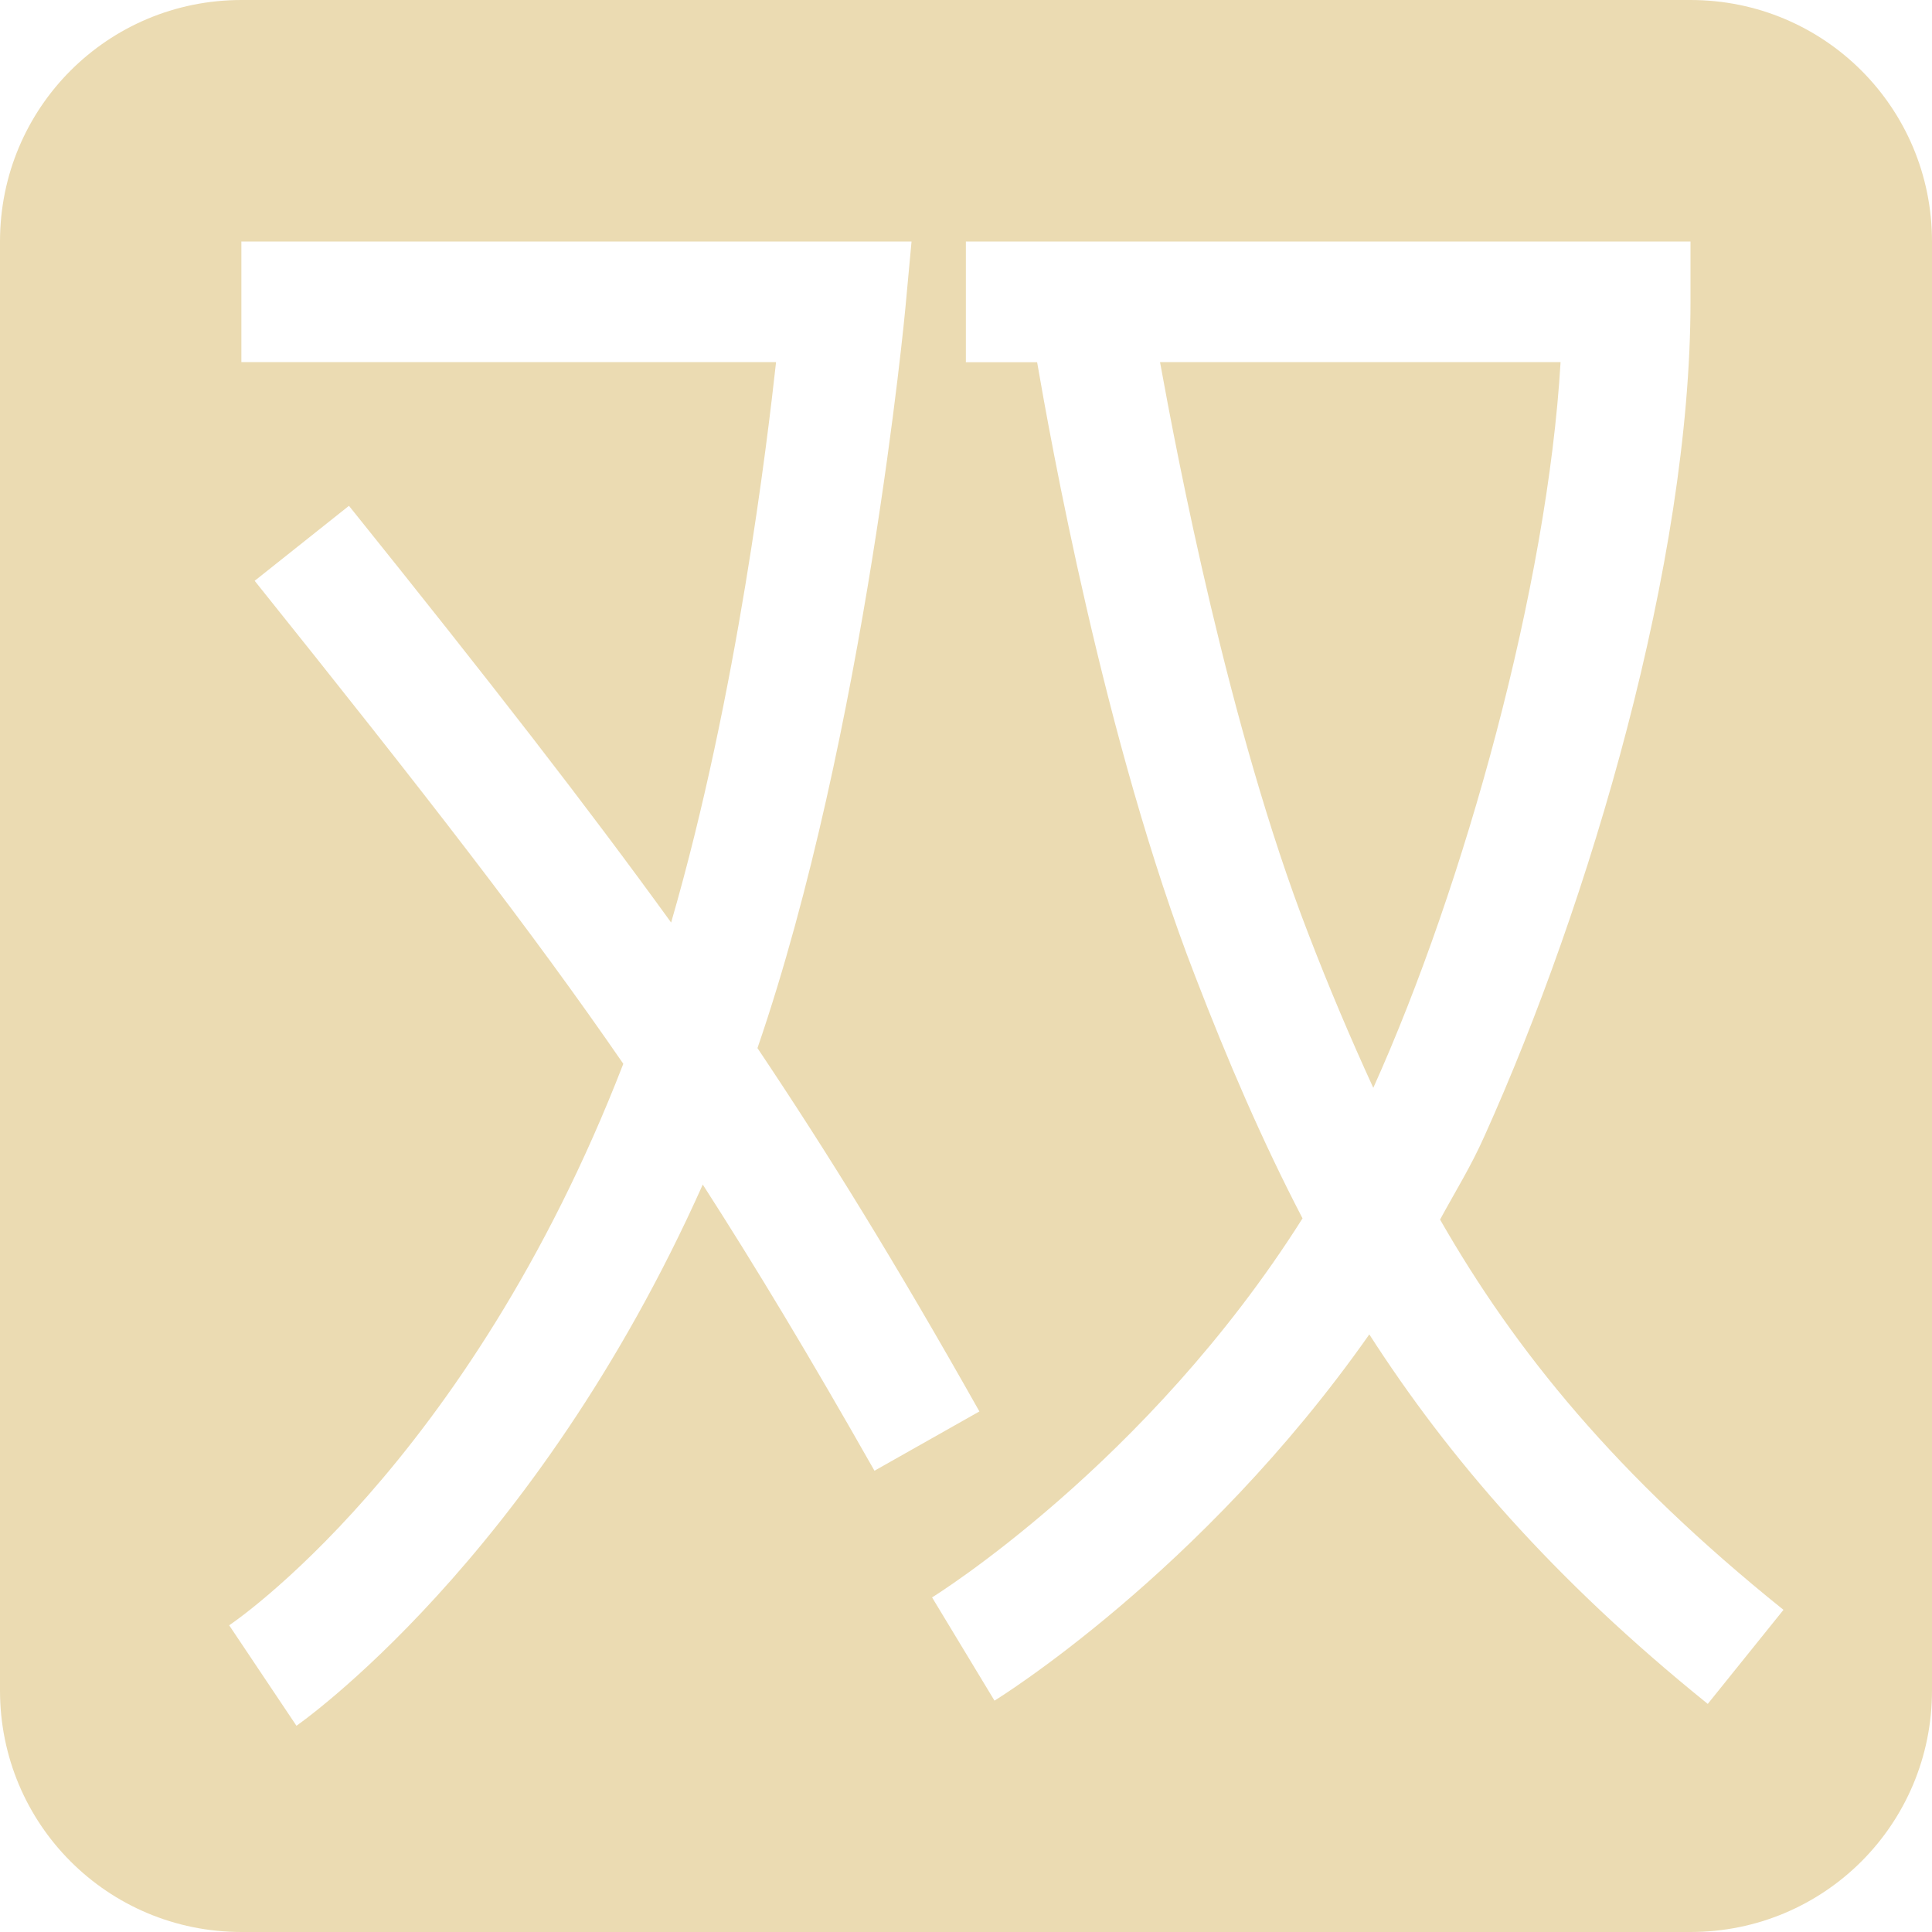 <svg width="16" height="16" version="1.1" xmlns="http://www.w3.org/2000/svg">
  <defs>
    <style id="current-color-scheme" type="text/css">.ColorScheme-Text { color:#ebdbb2; } .ColorScheme-Highlight { color:#458588; } .ColorScheme-NeutralText { color:#fe8019; } .ColorScheme-PositiveText { color:#689d6a; } .ColorScheme-NegativeText { color:#fb4934; }</style>
  </defs>
  <path class="ColorScheme-Text" d="m2 0c-1.108 0-2 0.892-2 2v12c0 1.108 0.892 2 2 2h12c1.108 0 2-0.892 2-2v-12c0-1.108-0.892-2-2-2h-12zm0 2h5.549l-0.051 0.551s-0.328 3.519-1.225 6.129c0.583 0.87 1.139 1.769 1.838 3.009l-0.869 0.491c-0.539-0.95-0.984-1.689-1.422-2.37-1.394 3.12-3.365 4.482-3.365 4.482l-0.557-0.832s1.971-1.31 3.264-4.65c-0.765-1.11-1.635-2.23-3.053-4l0.781-0.621c1.181 1.47 1.973 2.491 2.668 3.451 0.551-1.9 0.798-4.001 0.869-4.641h-4.428v-1zm6 0h6v0.5c0 2.15-0.833 4.97-1.707 6.91-0.111 0.25-0.242 0.459-0.367 0.69 0.624 1.09 1.46 2.12 2.844 3.232l-0.627 0.779c-1.282-1.034-2.147-2.04-2.803-3.06-1.393 1.984-3.104 3.033-3.104 3.033l-0.517-0.855s1.78-1.099 3.068-3.139c-0.338-0.65-0.621-1.31-0.887-2-0.758-1.95-1.209-4.5-1.311-5.09h-0.59v-1zm1.607 1c0.14 0.77 0.569 3.03 1.227 4.73 0.173 0.45 0.351 0.869 0.539 1.279 0.757-1.68 1.442-4.16 1.551-6.01h-3.317z" fill="currentColor"/>
</svg>
